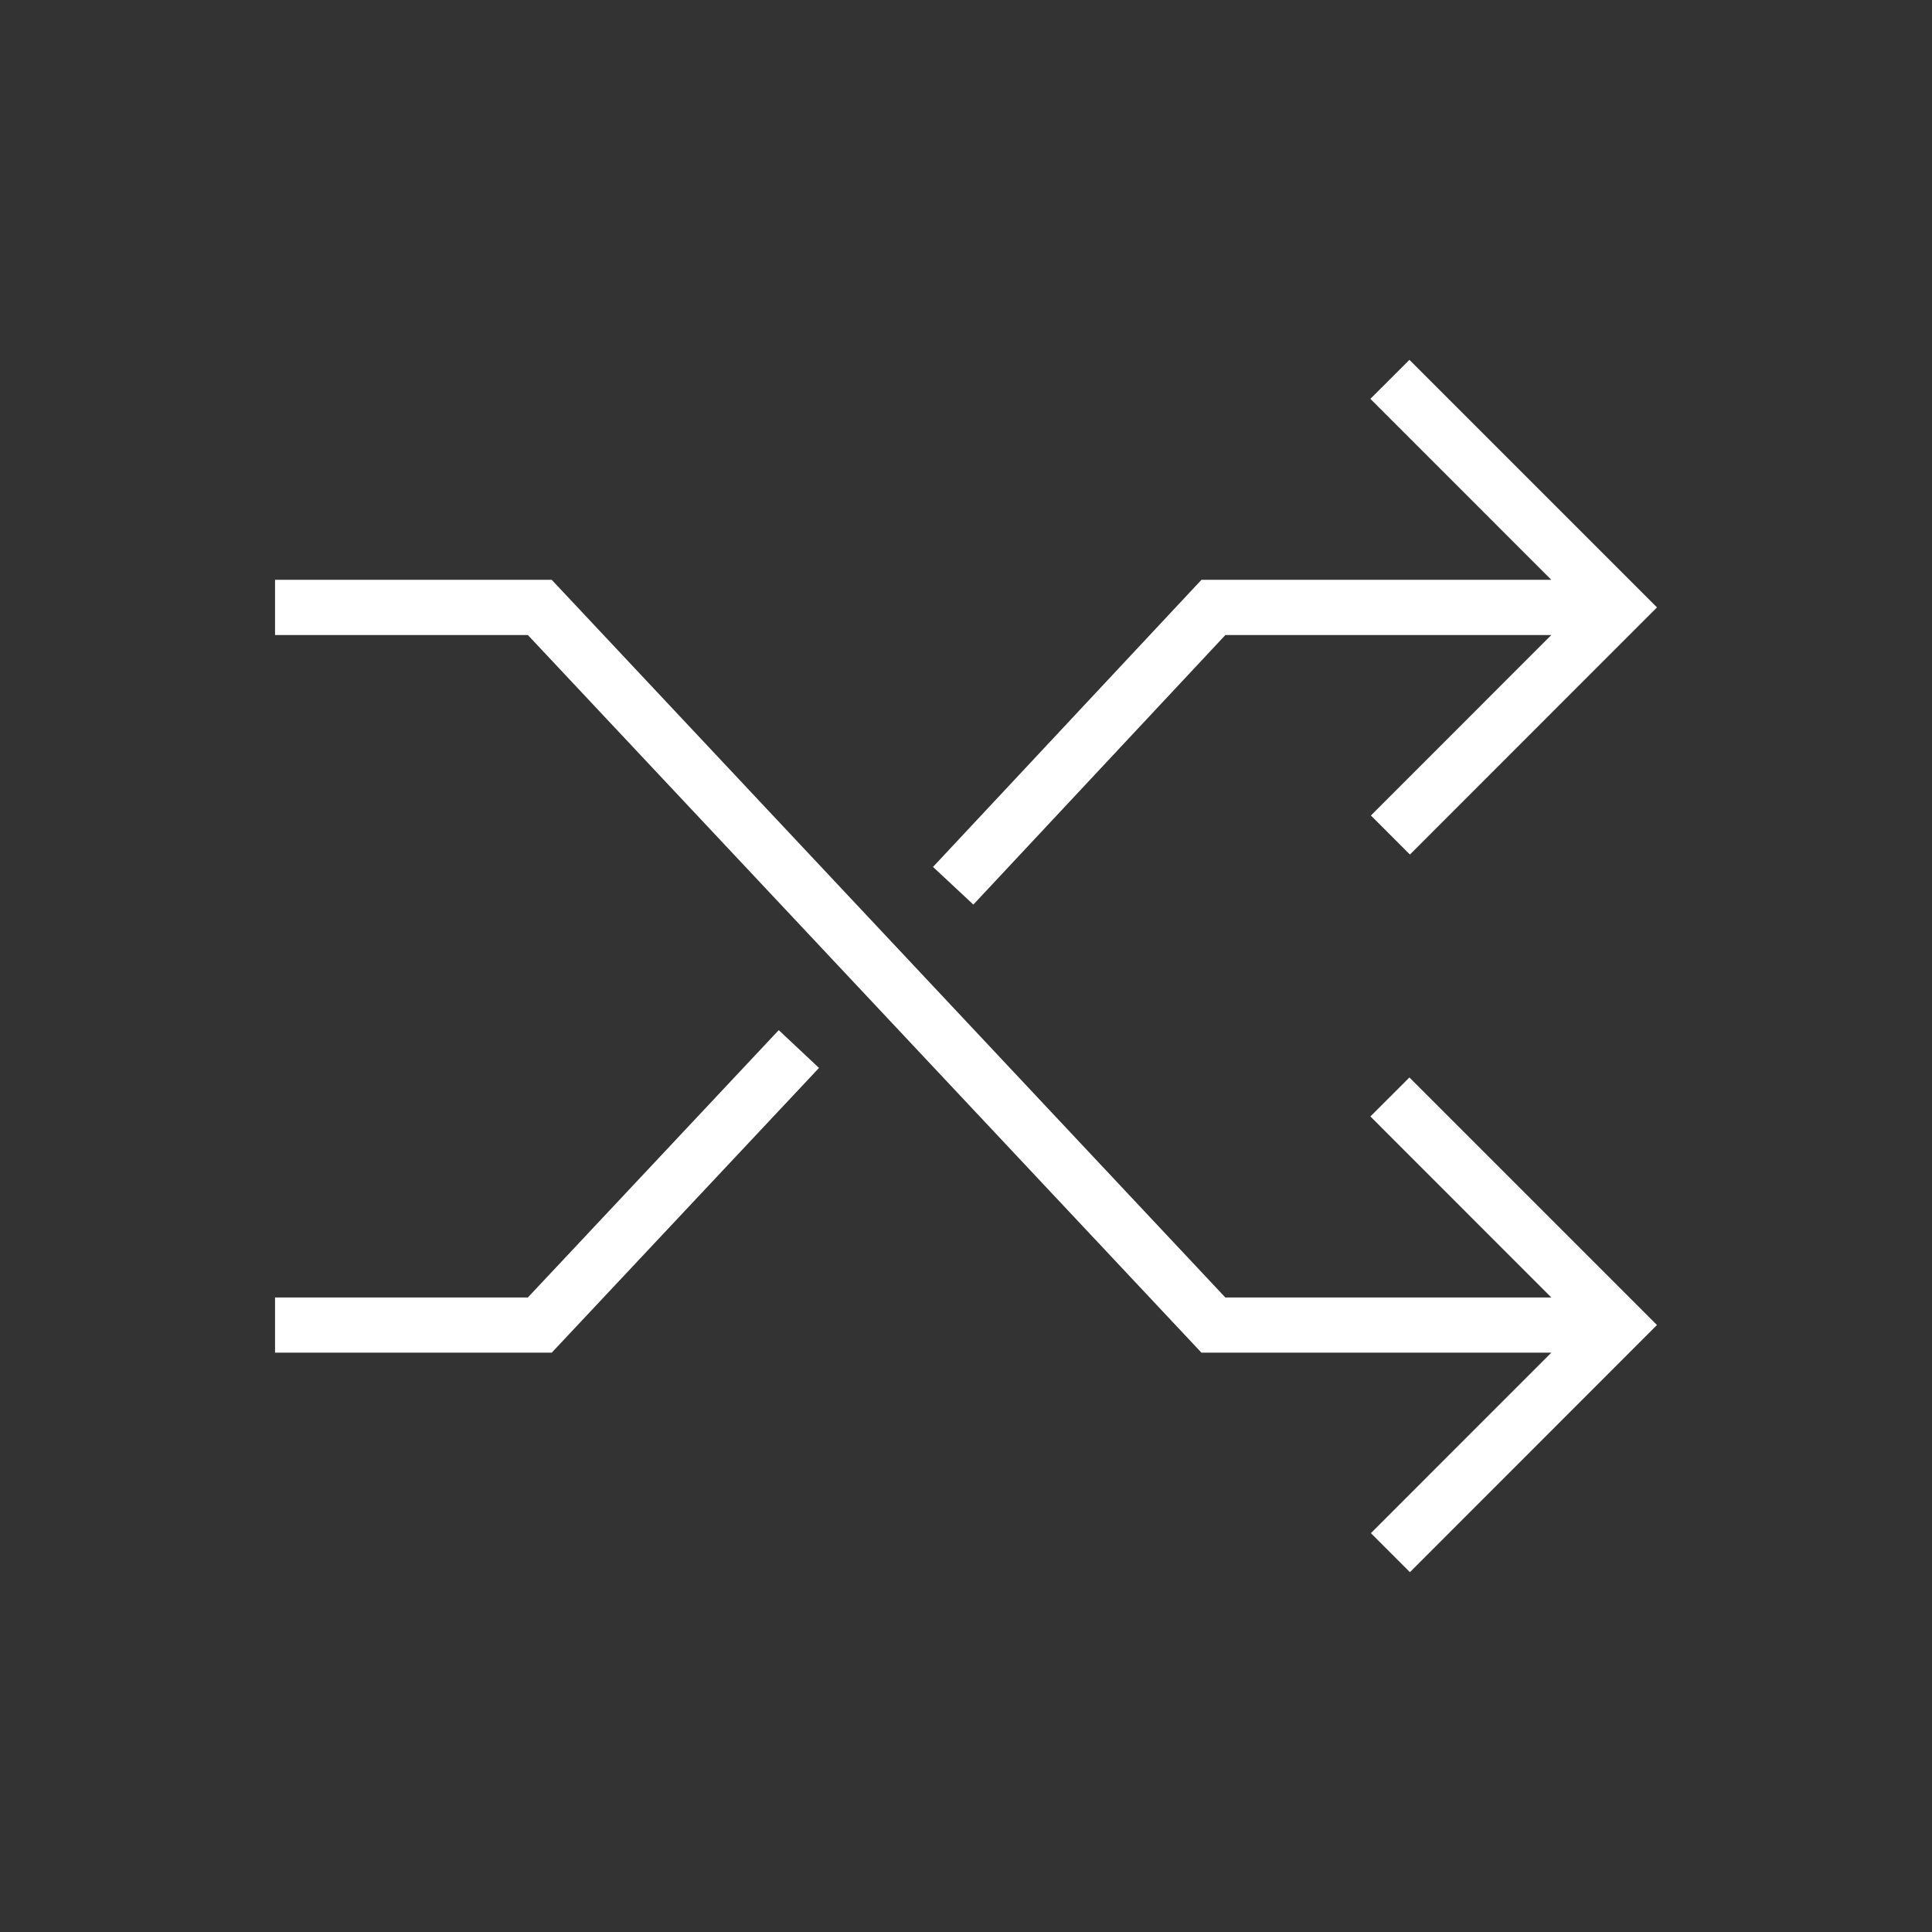 <?xml version="1.0" encoding="utf-8"?>
<!-- Generator: Adobe Illustrator 16.0.0, SVG Export Plug-In . SVG Version: 6.00 Build 0)  -->
<!DOCTYPE svg PUBLIC "-//W3C//DTD SVG 1.1//EN" "http://www.w3.org/Graphics/SVG/1.1/DTD/svg11.dtd">
<svg version="1.1" id="Layer_1" xmlns="http://www.w3.org/2000/svg" xmlns:xlink="http://www.w3.org/1999/xlink" x="0px" y="0px"
	 width="70px" height="70px" viewBox="0 0 70 70" enable-background="new 0 0 70 70" xml:space="preserve">
<rect x="0" y="0" width="70" height="70" fill="#333333" stroke="none"/>
<g>
	<polygon fill="#FFFFFF" points="49.652,40.451 56.207,47.01 44.396,47.01 19.99,21.008 9.965,21.008 9.965,23.008 19.125,23.008 
		43.531,49.01 56.207,49.01 49.67,55.549 51.084,56.963 60.035,48.008 51.066,39.039 	"/>
	<polygon fill="#FFFFFF" points="19.125,47.01 9.965,47.01 9.965,49.01 19.99,49.01 29.674,38.693 28.215,37.324 	"/>
	<polygon fill="#FFFFFF" points="44.398,23.008 56.207,23.008 49.67,29.547 51.084,30.962 60.035,22.007 51.066,13.038 
		49.652,14.451 56.207,21.008 43.531,21.008 33.805,31.41 35.266,32.775 	"/>
</g>
</svg>
